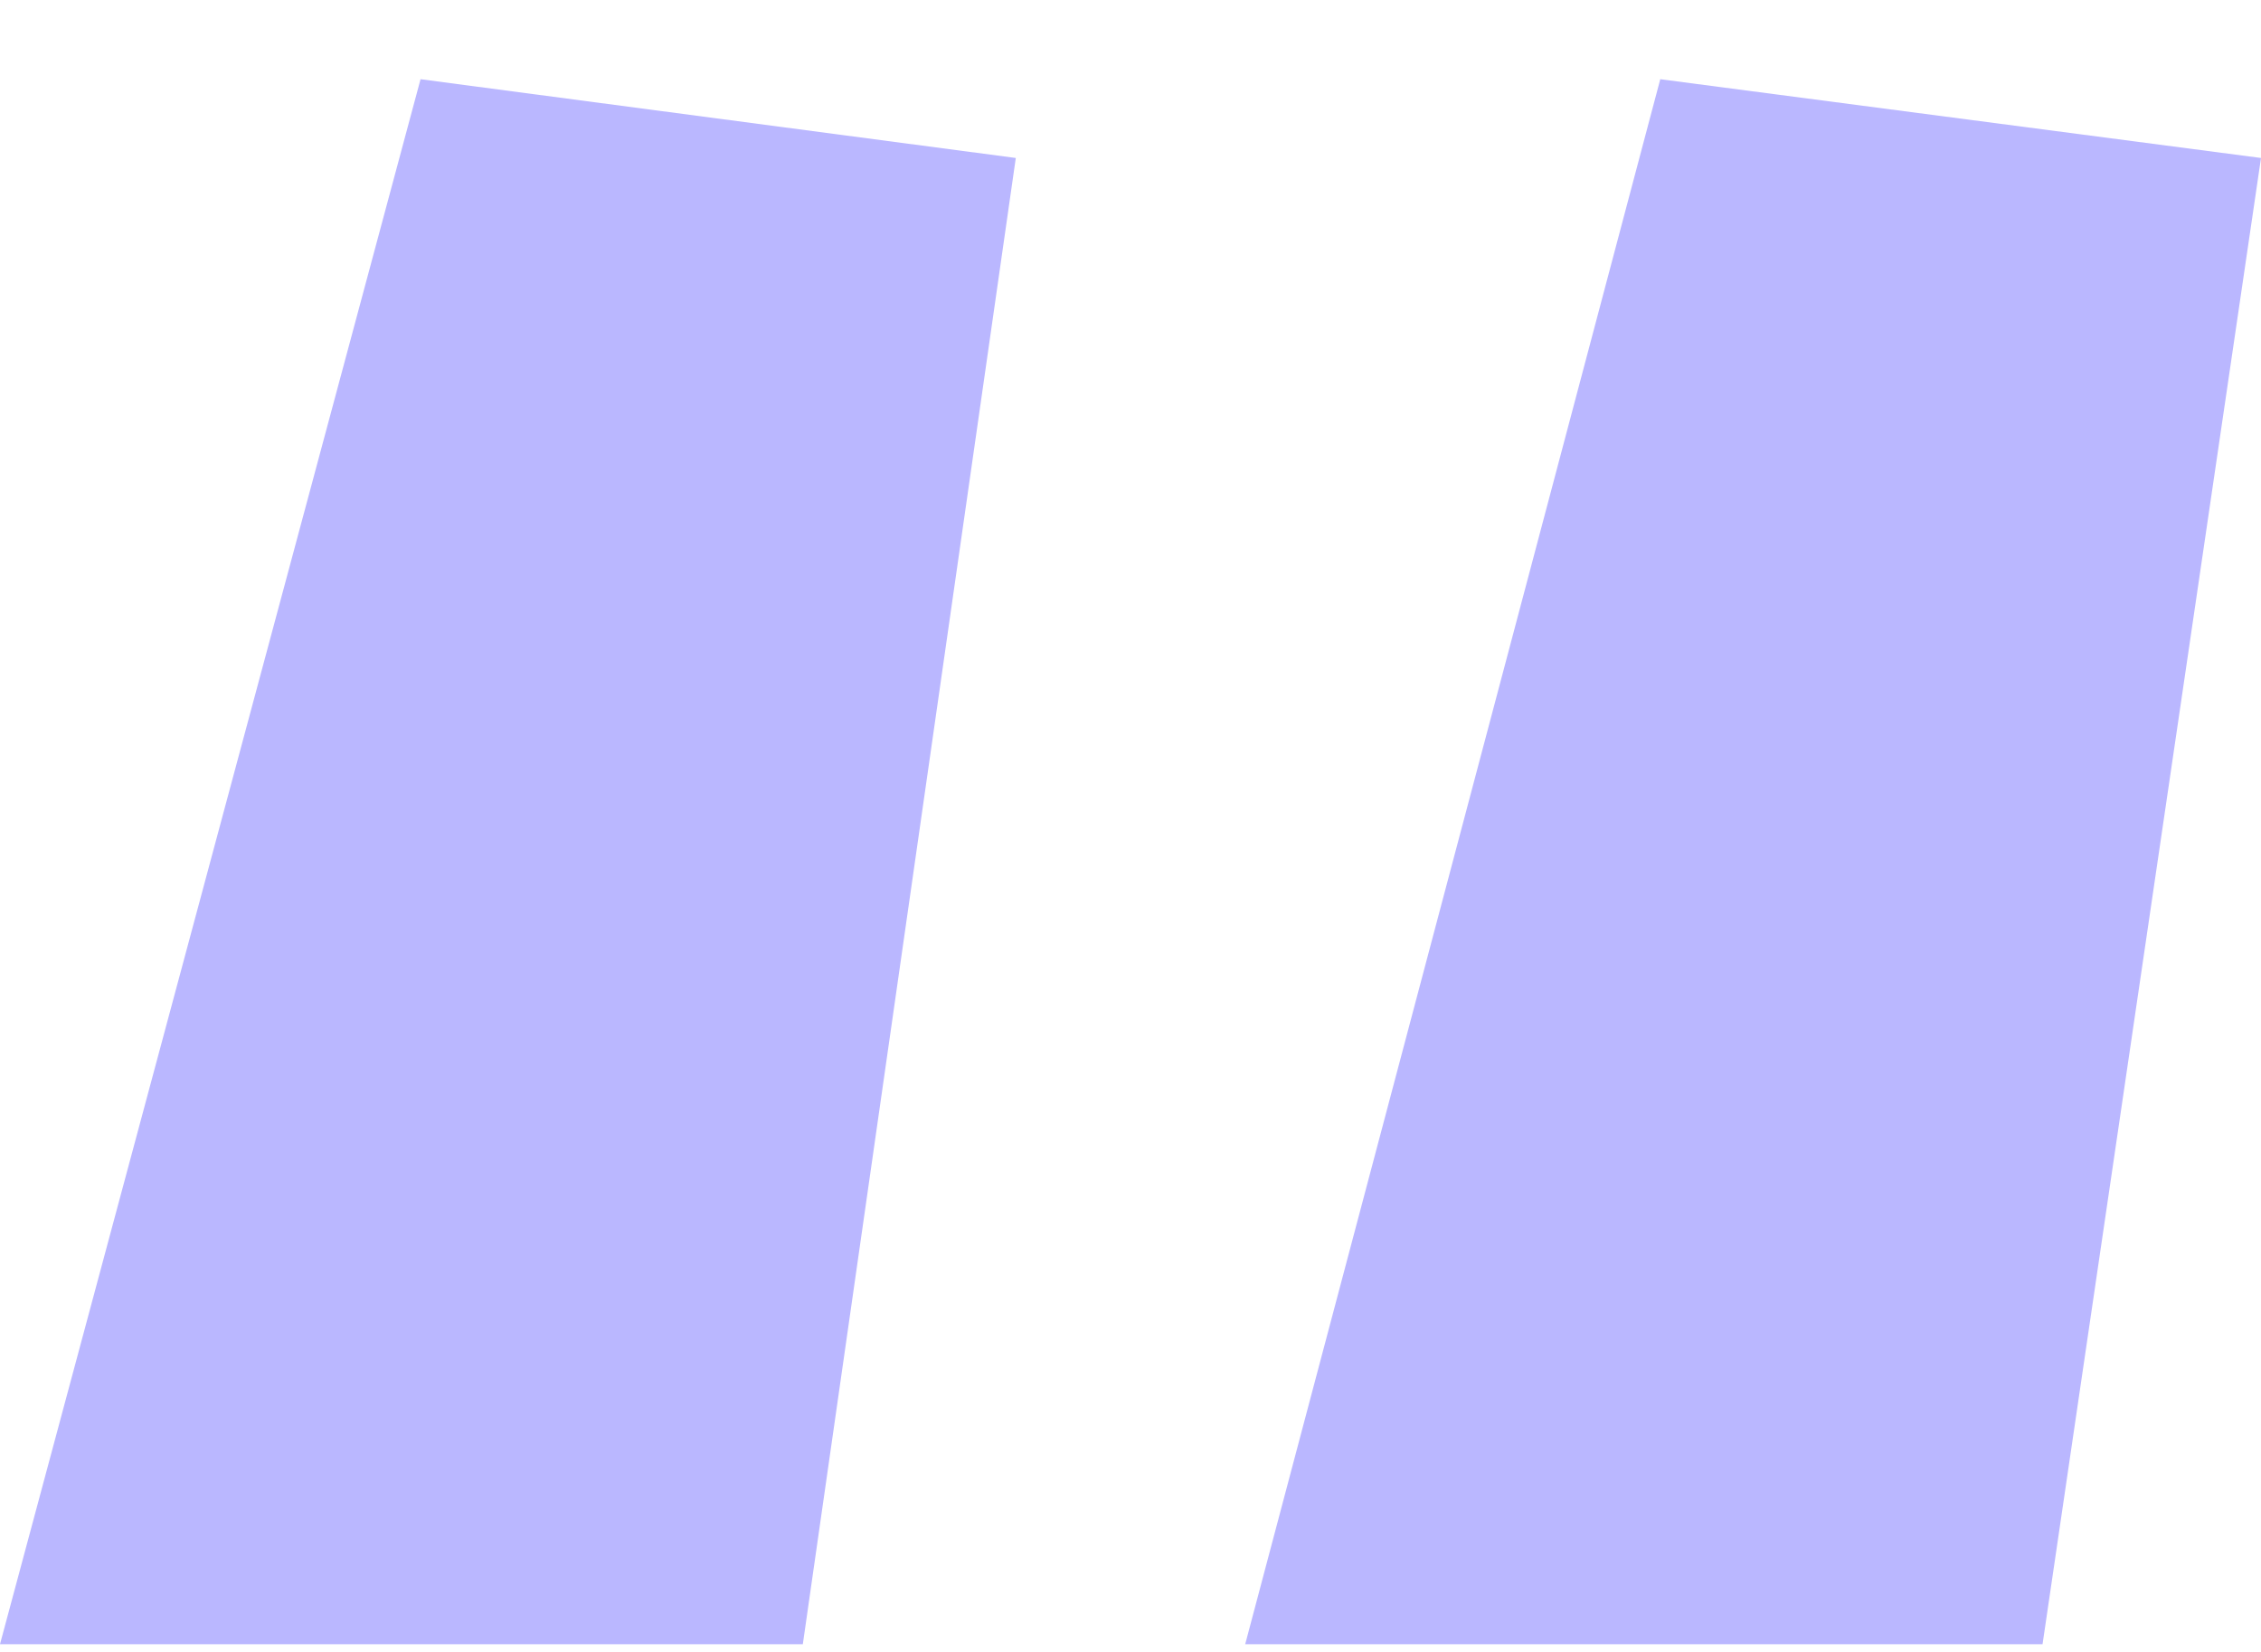 <svg width="26" height="19" viewBox="0 0 26 19" fill="none" xmlns="http://www.w3.org/2000/svg">
<path d="M14.319 18.911L19.092 0.911L26 1.817L23.488 18.911H14.319ZM0 18.911L4.836 0.911L11.681 1.817L9.232 18.911H0Z" fill="#BAB7FF"/>
</svg>
